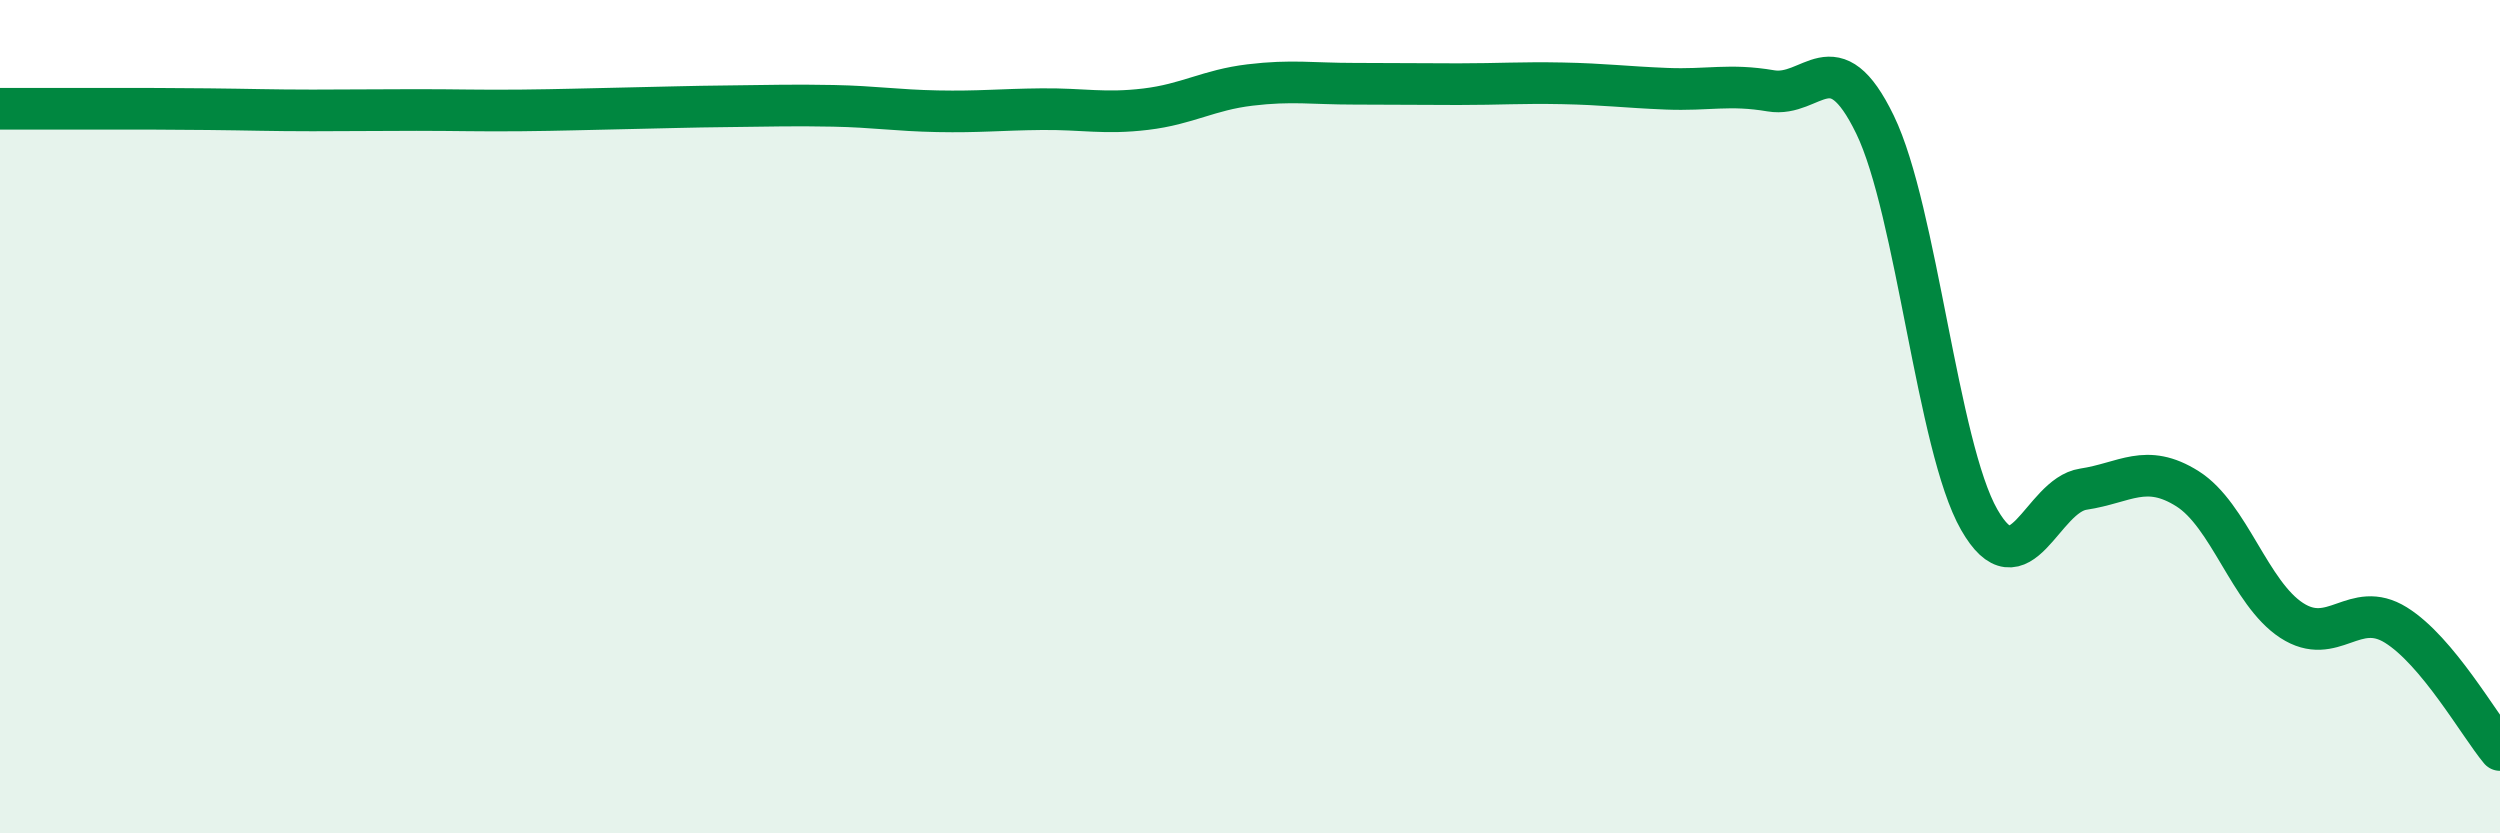 
    <svg width="60" height="20" viewBox="0 0 60 20" xmlns="http://www.w3.org/2000/svg">
      <path
        d="M 0,2.61 C 0.5,2.61 1.5,2.61 2.5,2.61 C 3.5,2.61 4,2.61 5,2.62 C 6,2.63 6.5,2.65 7.5,2.65 C 8.5,2.65 9,2.64 10,2.64 C 11,2.64 11.5,2.66 12.5,2.65 C 13.5,2.64 14,2.62 15,2.6 C 16,2.58 16.5,2.56 17.5,2.55 C 18.5,2.54 19,2.52 20,2.54 C 21,2.56 21.5,2.65 22.5,2.67 C 23.5,2.69 24,2.63 25,2.62 C 26,2.61 26.5,2.74 27.5,2.62 C 28.5,2.5 29,2.16 30,2.04 C 31,1.92 31.5,2.01 32.5,2.01 C 33.5,2.01 34,2.02 35,2.02 C 36,2.02 36.5,1.98 37.5,2 C 38.5,2.02 39,2.09 40,2.13 C 41,2.17 41.5,2.01 42.5,2.18 C 43.5,2.35 44,0.93 45,2.99 C 46,5.05 46.5,10.72 47.5,12.47 C 48.5,14.22 49,11.89 50,11.74 C 51,11.59 51.5,11.1 52.5,11.73 C 53.5,12.36 54,14.24 55,14.89 C 56,15.54 56.5,14.38 57.5,15 C 58.5,15.62 59.5,17.4 60,18L60 20L0 20Z"
        fill="#008740"
        opacity="0.1"
        stroke-linecap="round"
        stroke-linejoin="round"
      />
      <path
        d="M 0,2.61 C 0.5,2.61 1.5,2.61 2.5,2.61 C 3.5,2.61 4,2.61 5,2.62 C 6,2.63 6.5,2.65 7.5,2.65 C 8.5,2.65 9,2.64 10,2.64 C 11,2.64 11.5,2.66 12.5,2.65 C 13.5,2.64 14,2.62 15,2.6 C 16,2.58 16.5,2.56 17.5,2.55 C 18.5,2.54 19,2.52 20,2.54 C 21,2.56 21.5,2.65 22.5,2.67 C 23.5,2.69 24,2.63 25,2.62 C 26,2.61 26.5,2.74 27.5,2.62 C 28.5,2.5 29,2.16 30,2.04 C 31,1.92 31.5,2.01 32.5,2.01 C 33.5,2.01 34,2.02 35,2.02 C 36,2.02 36.5,1.98 37.5,2 C 38.5,2.02 39,2.09 40,2.13 C 41,2.17 41.5,2.01 42.5,2.18 C 43.5,2.35 44,0.93 45,2.99 C 46,5.05 46.5,10.72 47.5,12.47 C 48.5,14.22 49,11.89 50,11.74 C 51,11.59 51.5,11.1 52.5,11.73 C 53.5,12.36 54,14.24 55,14.89 C 56,15.54 56.5,14.38 57.5,15 C 58.5,15.62 59.5,17.4 60,18"
        stroke="#008740"
        stroke-width="1"
        fill="none"
        stroke-linecap="round"
        stroke-linejoin="round"
      />
    </svg>
  